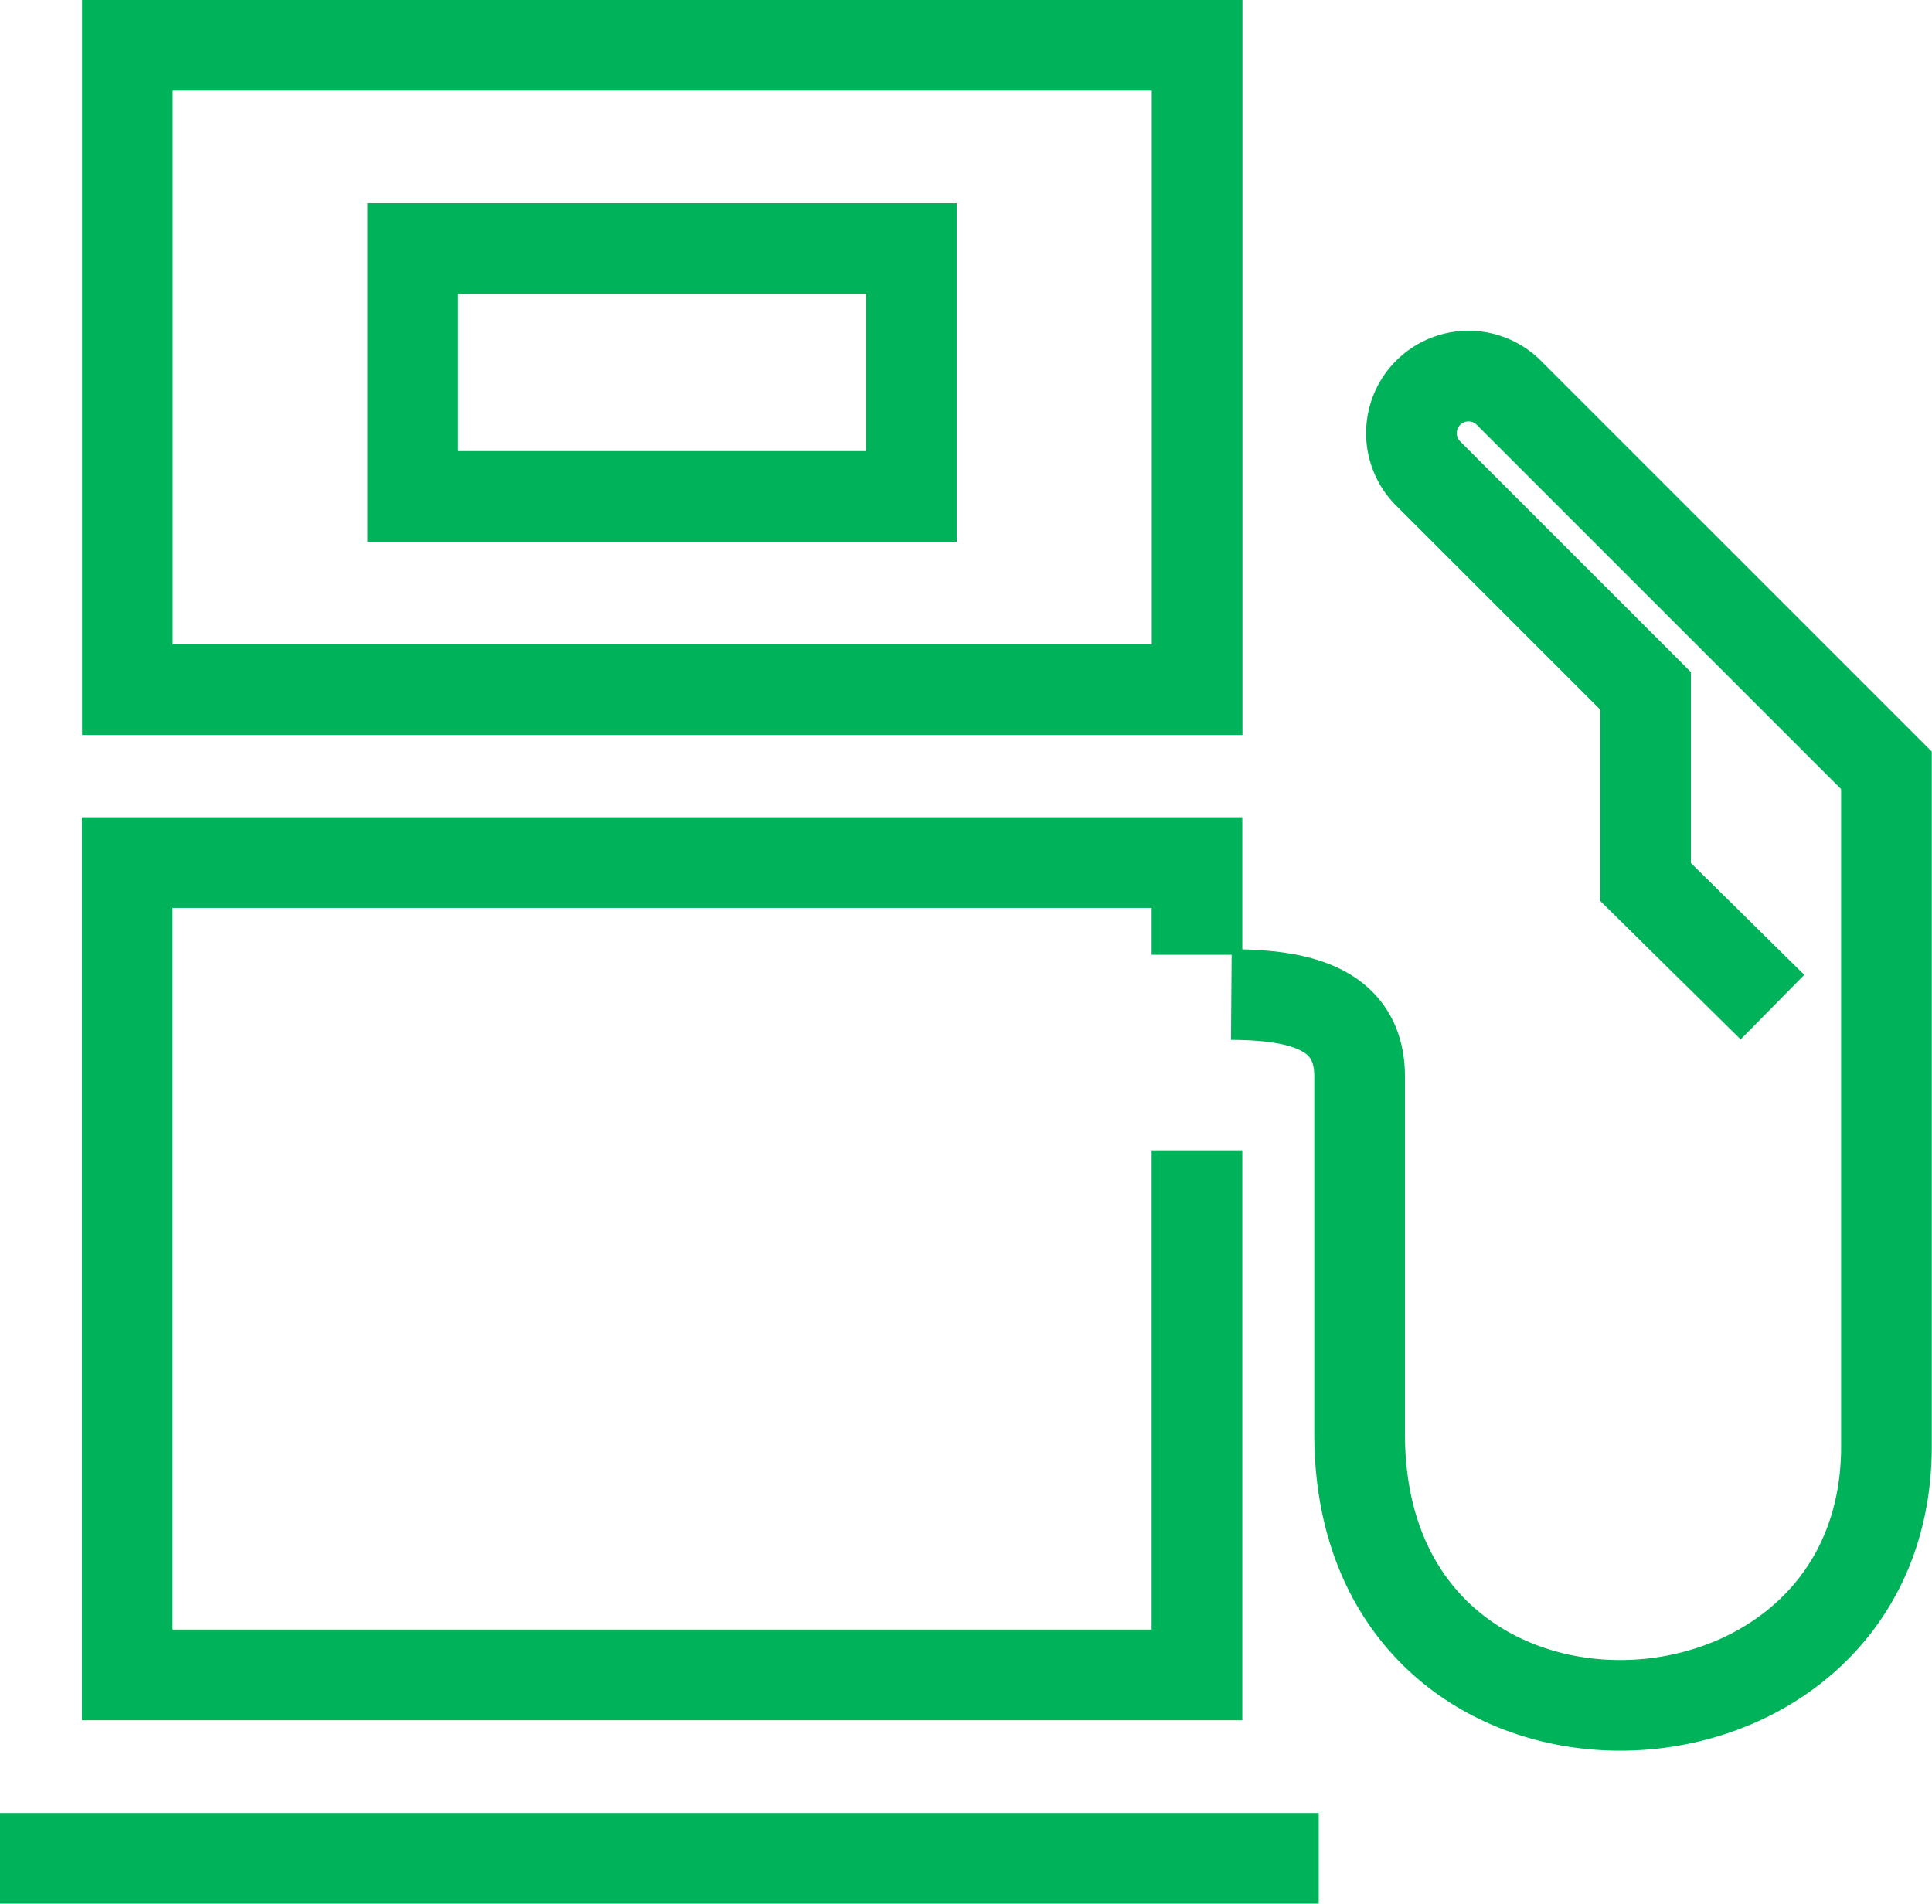 <svg xmlns="http://www.w3.org/2000/svg" width="42.622" height="42" viewBox="0 0 42.622 42">
  <g id="Group_392" data-name="Group 392" transform="translate(-969.913 -210.193)">
    <path id="Path_388" data-name="Path 388" d="M996.671,237.827V249.4h-23.6V231.478h23.6v2.034" transform="translate(-0.351 -2.254)" fill="none" stroke="#00b259" stroke-miterlimit="10" stroke-width="2" fill-rule="evenodd"/>
    <path id="Path_389" data-name="Path 389" d="M1012.412,233.321l-2.8-2.761v-4.217l-4.817-4.816a1.259,1.259,0,0,1,1.78-1.78l8.351,8.35v14.916c0,7.412-11.622,7.915-11.622-.277v-7.883c0-1.591-1.492-1.8-2.83-1.81" transform="translate(-3.396 -0.908)" fill="none" stroke="#00b259" stroke-miterlimit="10" stroke-width="2" fill-rule="evenodd"/>
    <line id="Line_78" data-name="Line 78" x2="29.093" transform="translate(969.913 251.193)" fill="none" stroke="#00b259" stroke-miterlimit="10" stroke-width="2"/>
    <path id="Path_390" data-name="Path 390" d="M973.074,211.193h23.6v14.216h-23.6V211.193Z" transform="translate(-0.351 0)" fill="none" stroke="#00b259" stroke-miterlimit="10" stroke-width="2" fill-rule="evenodd"/>
    <path id="Path_391" data-name="Path 391" d="M980.158,216.237h11v5.469h-11v-5.469Z" transform="translate(-1.138 -0.56)" fill="none" stroke="#00b259" stroke-miterlimit="10" stroke-width="2" fill-rule="evenodd"/>
  </g>
</svg>
